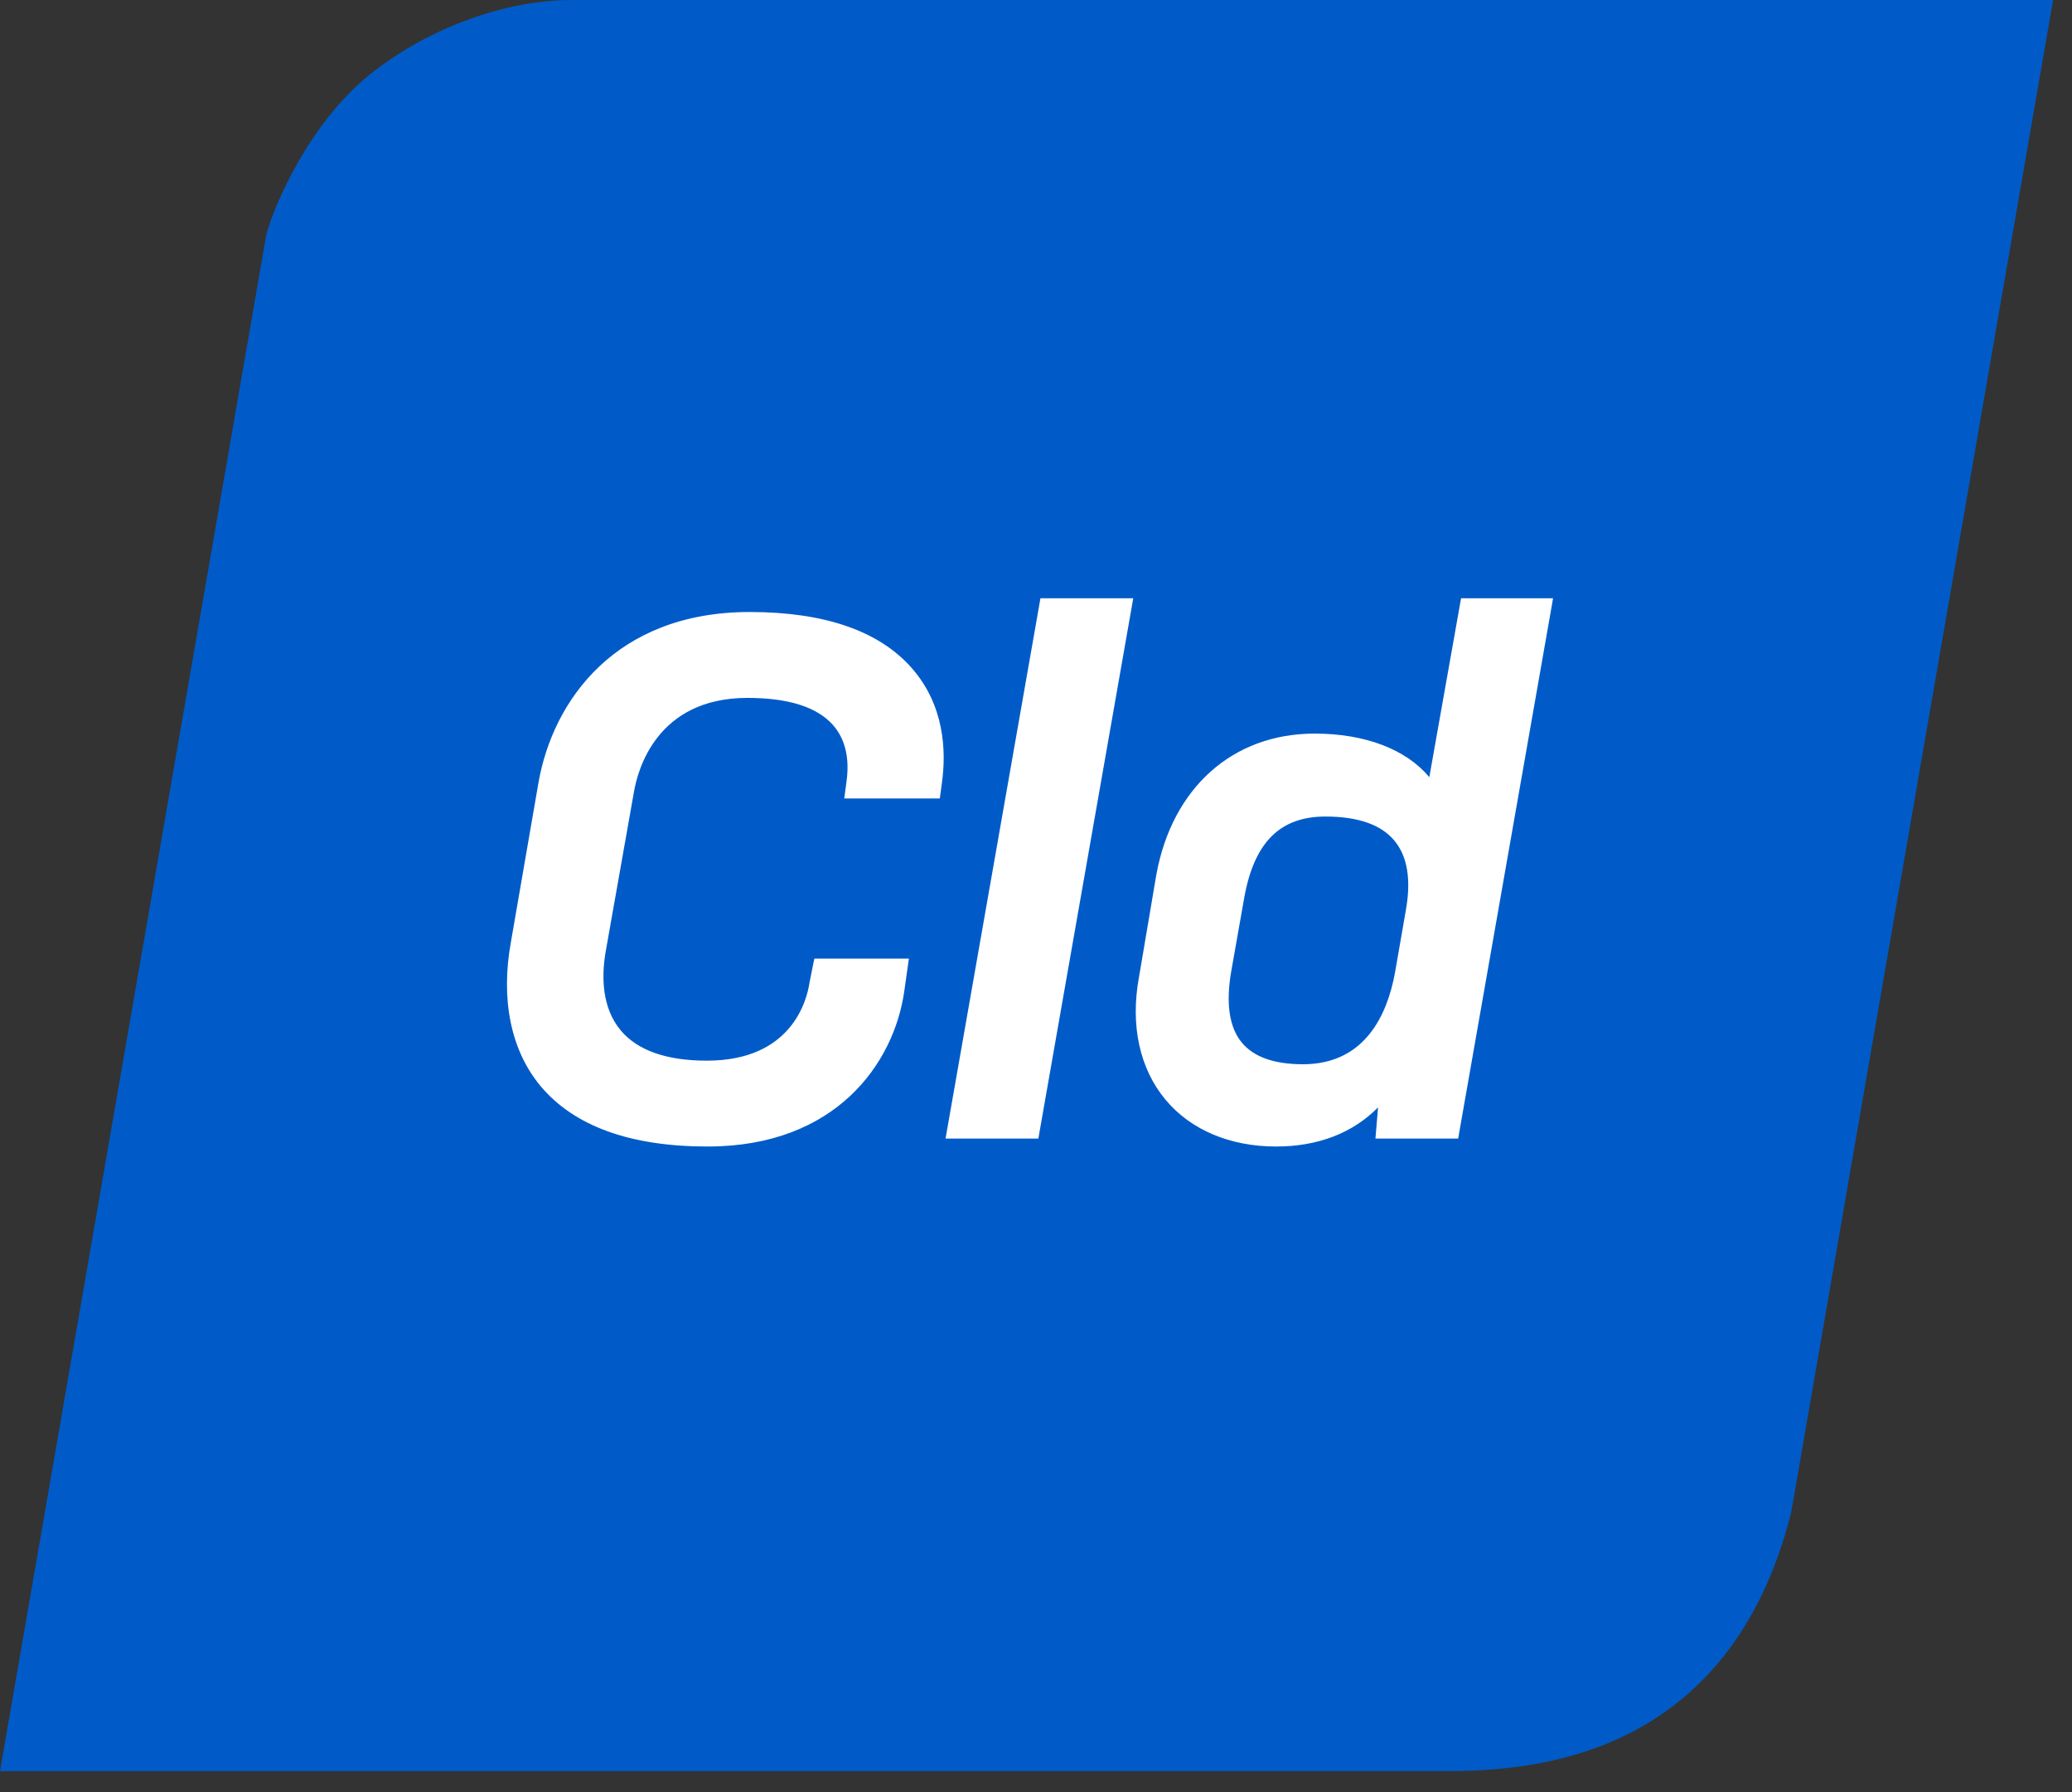 <svg width="74" height="64" viewBox="0 0 74 64" fill="none" xmlns="http://www.w3.org/2000/svg">
<rect x="0" y="0" width="74" height="64" fill="#333333" stroke="none"/>
<path fill-rule="evenodd" clip-rule="evenodd" d="M20.41 0C17.991 0 15.21 1.046 13.194 2.673C11.056 4.4 9.785 7.319 9.508 8.395L0 63.249H51.654C54.93 63.249 61.769 62.697 63.968 54.027L73.324 0H20.41Z" fill="#005BC8"/>
<path fill-rule="evenodd" clip-rule="evenodd" d="M40.429 21.617L37.084 40.66H33.77L33.814 40.407L37.159 21.365H40.473L40.429 21.617ZM52.077 40.66L55.423 21.617L55.466 21.365H52.181L51.047 27.753C50.215 26.758 48.756 26.198 46.949 26.198C44.03 26.198 41.865 28.127 41.298 31.235L40.677 34.901C40.363 36.612 40.7 38.164 41.626 39.273C42.526 40.351 43.93 40.944 45.577 40.944C47.069 40.944 48.312 40.464 49.216 39.546L49.123 40.66H52.077ZM44.442 32.033C44.8 30.074 45.72 29.16 47.338 29.16C48.495 29.16 49.322 29.448 49.797 30.017C50.269 30.581 50.406 31.424 50.205 32.527L49.819 34.748C49.544 36.235 48.752 38.006 46.535 38.006C45.516 38.006 44.786 37.75 44.361 37.245C43.901 36.699 43.771 35.831 43.976 34.668L44.442 32.033ZM33.565 28.515L33.642 27.941C33.795 26.817 33.734 25.198 32.569 23.865C31.403 22.532 29.453 21.856 26.774 21.856C21.999 21.856 19.747 25.004 19.231 27.952L18.248 33.635C17.872 35.689 18.246 37.516 19.304 38.783C20.503 40.217 22.509 40.944 25.272 40.944C29.865 40.944 31.926 37.963 32.294 35.409L32.46 34.234H29.083L28.916 35.065C28.821 35.724 28.277 37.878 25.245 37.878C23.812 37.878 22.779 37.517 22.177 36.807C21.476 35.98 21.489 34.834 21.625 34.021L22.636 28.309C22.766 27.514 23.444 24.923 26.695 24.923C28.155 24.923 29.183 25.249 29.75 25.893C30.18 26.381 30.345 27.052 30.236 27.883L30.152 28.515H33.565Z" fill="white"/>
</svg>
